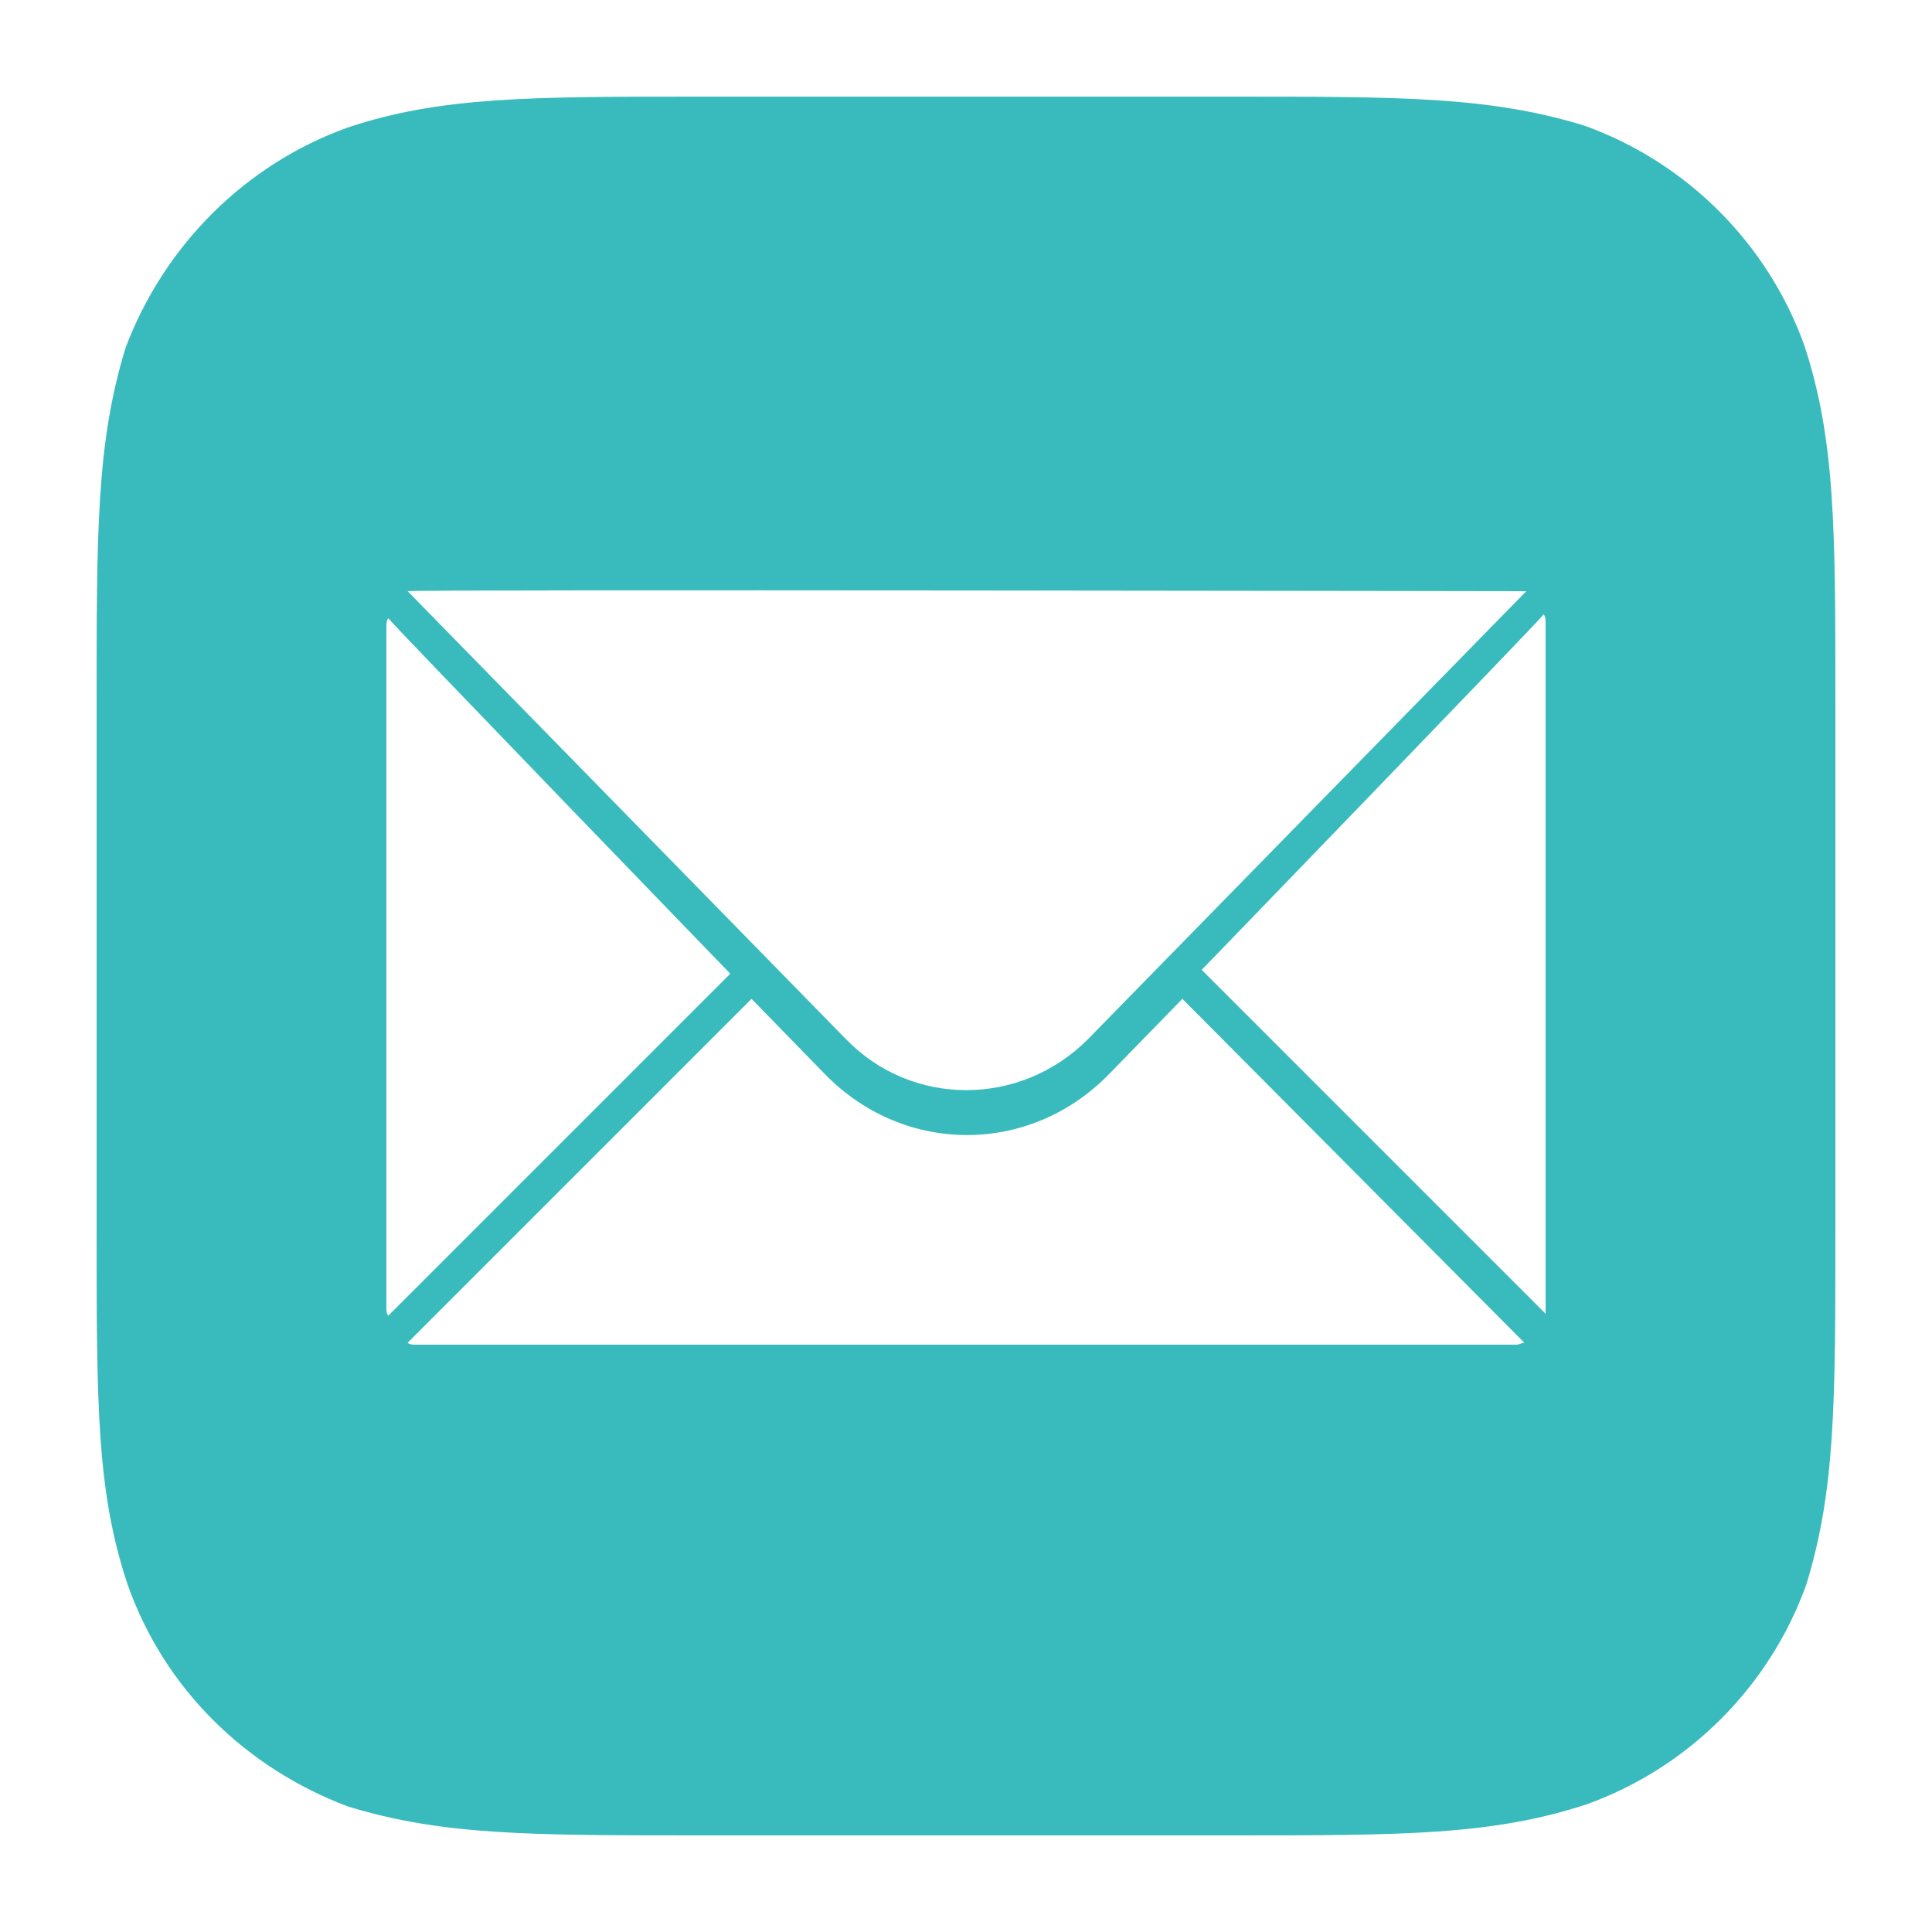 <svg id="Layer_1" style="enable-background:new 0 0 100 100;" version="1.1" viewBox="0 0 100 100" xml:space="preserve" xmlns="http://www.w3.org/2000/svg" xmlns:xlink="http://www.w3.org/1999/xlink"><style type="text/css">
	.st0{fill:url(#Background_13_);}
	.st1{fill:url(#path-2_7_);}
	.st2{filter:url(#Adobe_OpacityMaskFilter);}
	.st3{fill:#FFFFFF;}
	.st4{mask:url(#mask-3_1_);fill:#FFFFFF;}
	.st5{fill:url(#SVGID_1_);}
	.st6{fill:#1E1E1F;}
	.st7{fill:url(#Oval_6_);}
	.st8{stroke:#000000;stroke-width:0.3;}
	.st9{fill:#2B2A2A;}
	.st10{fill:#FF9500;}
	.st11{fill:url(#Background_14_);}
	.st12{fill:url(#path-2_8_);}
	.st13{filter:url(#Adobe_OpacityMaskFilter_1_);}
	.st14{mask:url(#mask-3_2_);}
	.st15{fill:#FFFFFF;fill-opacity:0.7;}
	.st16{fill:url(#Background_15_);}
	.st17{fill:url(#Background_16_);}
	.st18{fill:url(#Background_17_);}
	.st19{filter:url(#Adobe_OpacityMaskFilter_2_);}
	.st20{mask:url(#mask-2_6_);fill-opacity:0.29;}
	.st21{filter:url(#Adobe_OpacityMaskFilter_3_);}
	.st22{mask:url(#mask-2_5_);}
	.st23{fill:url(#path-4_2_);}
	.st24{filter:url(#Adobe_OpacityMaskFilter_4_);}
	.st25{mask:url(#mask-2_4_);}
	.st26{fill:#AAAAAA;}
	.st27{fill:url(#Background_18_);}
	.st28{fill:#141416;}
	.st29{filter:url(#Adobe_OpacityMaskFilter_5_);}
	.st30{mask:url(#mask-2_3_);fill:url(#Chart_1_);stroke:#FFFFFF;stroke-width:0.75;}
	.st31{filter:url(#Adobe_OpacityMaskFilter_6_);}
	.st32{mask:url(#mask-2_2_);}
	.st33{fill:#01A6F1;}
	.st34{filter:url(#Adobe_OpacityMaskFilter_7_);}
	.st35{mask:url(#mask-2_1_);fill:#777778;}
	.st36{fill:url(#Background_19_);}
	.st37{fill:#2E2E30;}
	.st38{fill:#7F7F7F;}
	.st39{fill:#777777;}
	.st40{fill:none;}
	.st41{fill:url(#SVGID_2_);}
	.st42{fill:url(#Oval_7_);}
	.st43{filter:url(#Adobe_OpacityMaskFilter_8_);}
	.st44{mask:url(#mask-3_3_);fill:#FF1414;}
	.st45{filter:url(#Adobe_OpacityMaskFilter_9_);}
	.st46{mask:url(#mask-2_8_);}
	.st47{fill:#1BADF8;}
	.st48{fill:#63DA38;}
	.st49{filter:url(#Adobe_OpacityMaskFilter_10_);}
	.st50{mask:url(#mask-2_7_);}
	.st51{fill:#B7B7B7;}
	.st52{filter:url(#Adobe_OpacityMaskFilter_11_);}
	.st53{mask:url(#mask-2_24_);fill:url(#Red_1_);}
	.st54{filter:url(#Adobe_OpacityMaskFilter_12_);}
	.st55{mask:url(#mask-2_23_);fill:url(#Orange_1_);}
	.st56{filter:url(#Adobe_OpacityMaskFilter_13_);}
	.st57{mask:url(#mask-2_22_);fill:url(#Yellow_1_);}
	.st58{filter:url(#Adobe_OpacityMaskFilter_14_);}
	.st59{mask:url(#mask-2_21_);fill:url(#Green_1_);}
	.st60{filter:url(#Adobe_OpacityMaskFilter_15_);}
	.st61{mask:url(#mask-2_20_);fill:url(#Turquoise_1_);}
	.st62{filter:url(#Adobe_OpacityMaskFilter_16_);}
	.st63{mask:url(#mask-2_19_);fill:url(#Blue_1_);}
	.st64{filter:url(#Adobe_OpacityMaskFilter_17_);}
	.st65{mask:url(#mask-2_18_);fill:url(#Purple_1_);}
	.st66{filter:url(#Adobe_OpacityMaskFilter_18_);}
	.st67{mask:url(#mask-2_17_);fill:url(#Pink_1_);}
	.st68{fill:url(#Background_20_);}
	.st69{fill:#353535;}
	.st70{fill:url(#SVGID_3_);}
</style><g id="Symbols_3_"><g id="Graphics-_x2F_-App-Icons-_x2F_-Mail"><g id="Mail-Icon"><linearGradient gradientTransform="matrix(60 0 0 -60 4071 44901)" gradientUnits="userSpaceOnUse" id="Background_13_" x1="-67.017" x2="-67.017" y1="748.266" y2="746.767"><stop offset="0" stop-opacity="1" stop-color="#39bbbd" original-stop-color="#1e51ee"></stop><stop offset="1" stop-opacity="1" stop-color="#39bbbd" original-stop-color="#19e6ff"></stop></linearGradient><path class="st0" d="M63.6,5c9,0,13.5,0,18.4,1.5c5.3,1.9,9.5,6.1,11.4,11.4C95,22.8,95,27.4,95,36.4v27.2     c0,9,0,13.5-1.5,18.4c-1.9,5.3-6.1,9.5-11.4,11.4C77.2,95,72.6,95,63.6,95H36.4c-9,0-13.5,0-18.4-1.5C12.7,91.5,8.5,87.4,6.6,82     C5,77.2,5,72.7,5,63.6V36.4c0-9,0-13.5,1.5-18.4C8.5,12.7,12.7,8.5,18,6.6C22.8,5,27.4,5,36.4,5H63.6z" id="Background_2_"></path><path d="M78.9,69.5c-0.1,0-0.3,0.1-0.4,0.1h-57c-0.1,0-0.3,0-0.4-0.1l0,0l17.8-17.8l3.8,3.9c4.1,4.2,10.6,4.2,14.7,0     l3.8-3.9L78.9,69.5L78.9,69.5L78.9,69.5z M80,67.6V32.3c0-0.2,0-0.4-0.1-0.5C79.8,32,62.2,50.2,62.2,50.2l17.8,17.8     C80,67.8,80,67.7,80,67.6L80,67.6z M20,67.7V32.5c0-0.2,0-0.4,0.1-0.5c0.1,0.2,17.7,18.4,17.7,18.4L20.1,68.1     C20,68,20,67.8,20,67.7L20,67.7z M79,30.6L56.3,53.8c-3.5,3.5-9.1,3.5-12.5,0L21.1,30.6C21,30.5,79,30.6,79,30.6L79,30.6z" fill="#ffffff" opacity="1" original-fill="#ffffff"></path></g></g></g></svg>